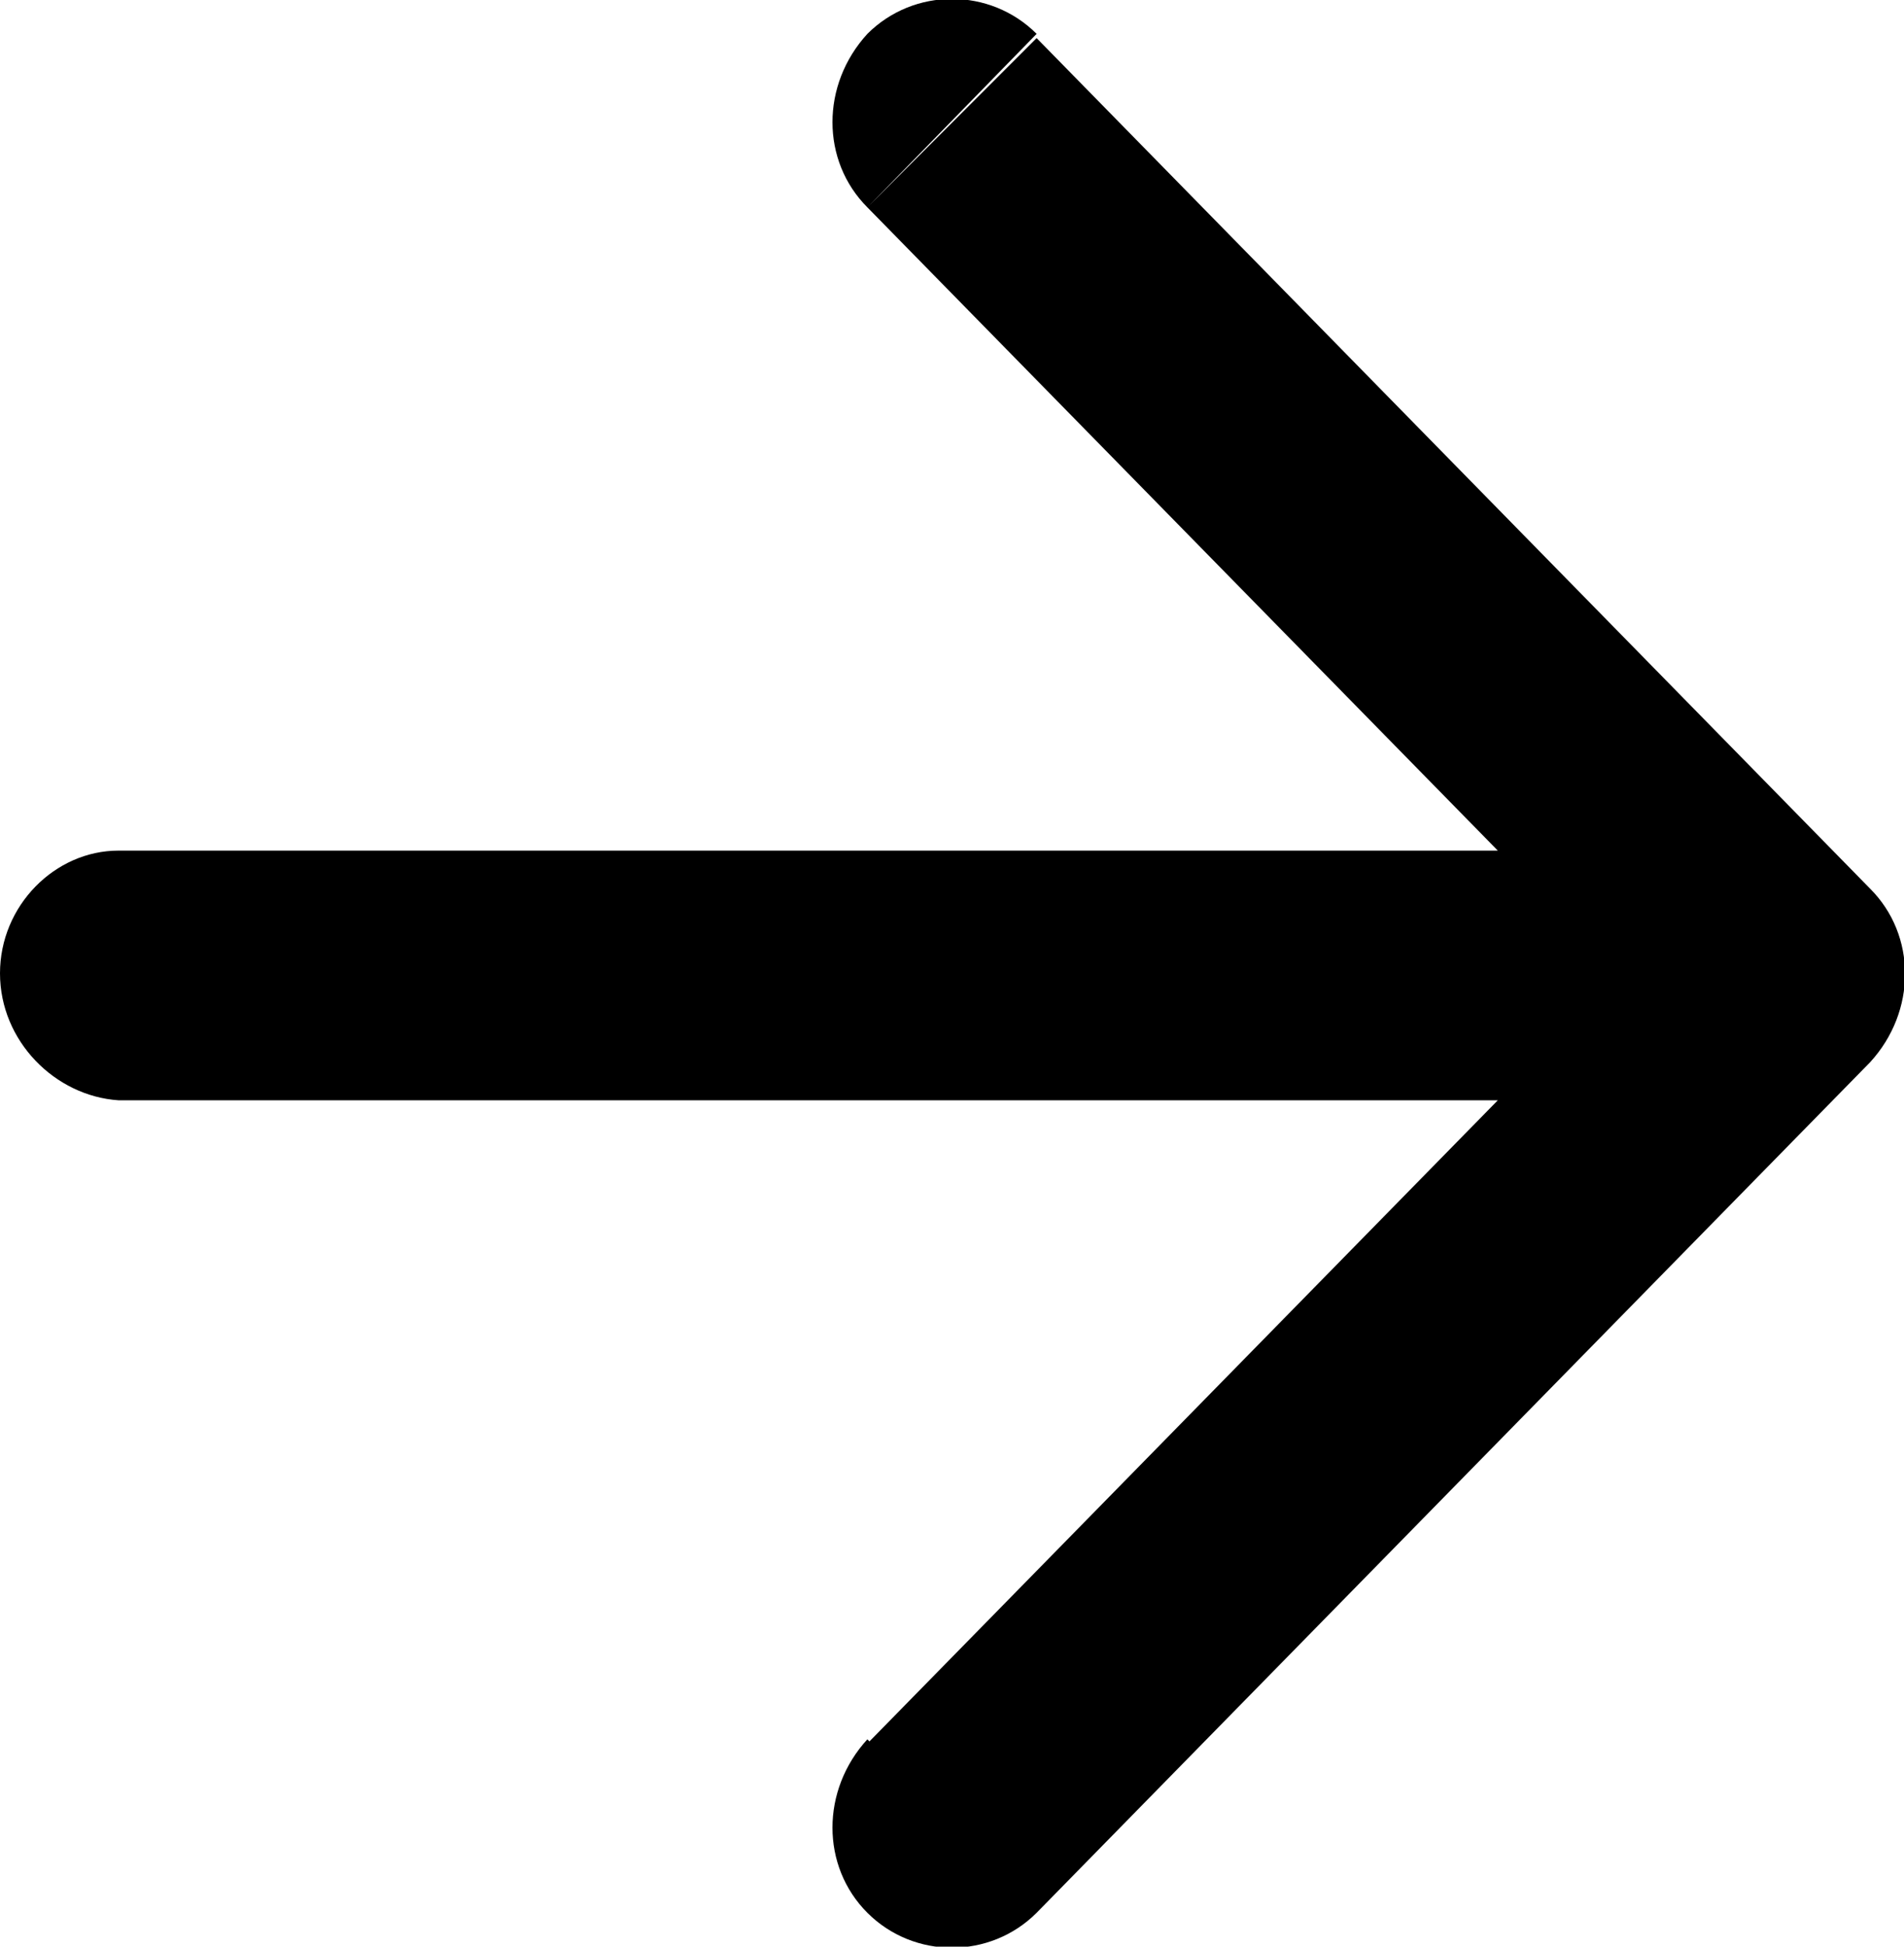 <?xml version="1.0" encoding="UTF-8"?>
<svg id="Layer_1" xmlns="http://www.w3.org/2000/svg" version="1.1" viewBox="0 0 45 46">
  <!-- Generator: Adobe Illustrator 29.2.1, SVG Export Plug-In . SVG Version: 2.1.0 Build 116)  -->
  <path d="M24.5,45.2c-1.1,1.1-2.9,1.1-4,0-1.1-1.1-1.1-2.9,0-4.1l4,4.1ZM44.2,21c1.1,1.1,1.1,2.9,0,4.1l-19.7,20.1-2-2-2-2,14.9-15.2H2.8C1.3,25.9,0,24.6,0,23c0-1.6,1.3-2.9,2.8-2.9h32.6l-14.9-15.2,2-2,2-2,19.7,20.1ZM20.5.8c1.1-1.1,2.9-1.1,4,0l-4,4.1c-1.1-1.1-1.1-2.9,0-4.1Z"/>
</svg>